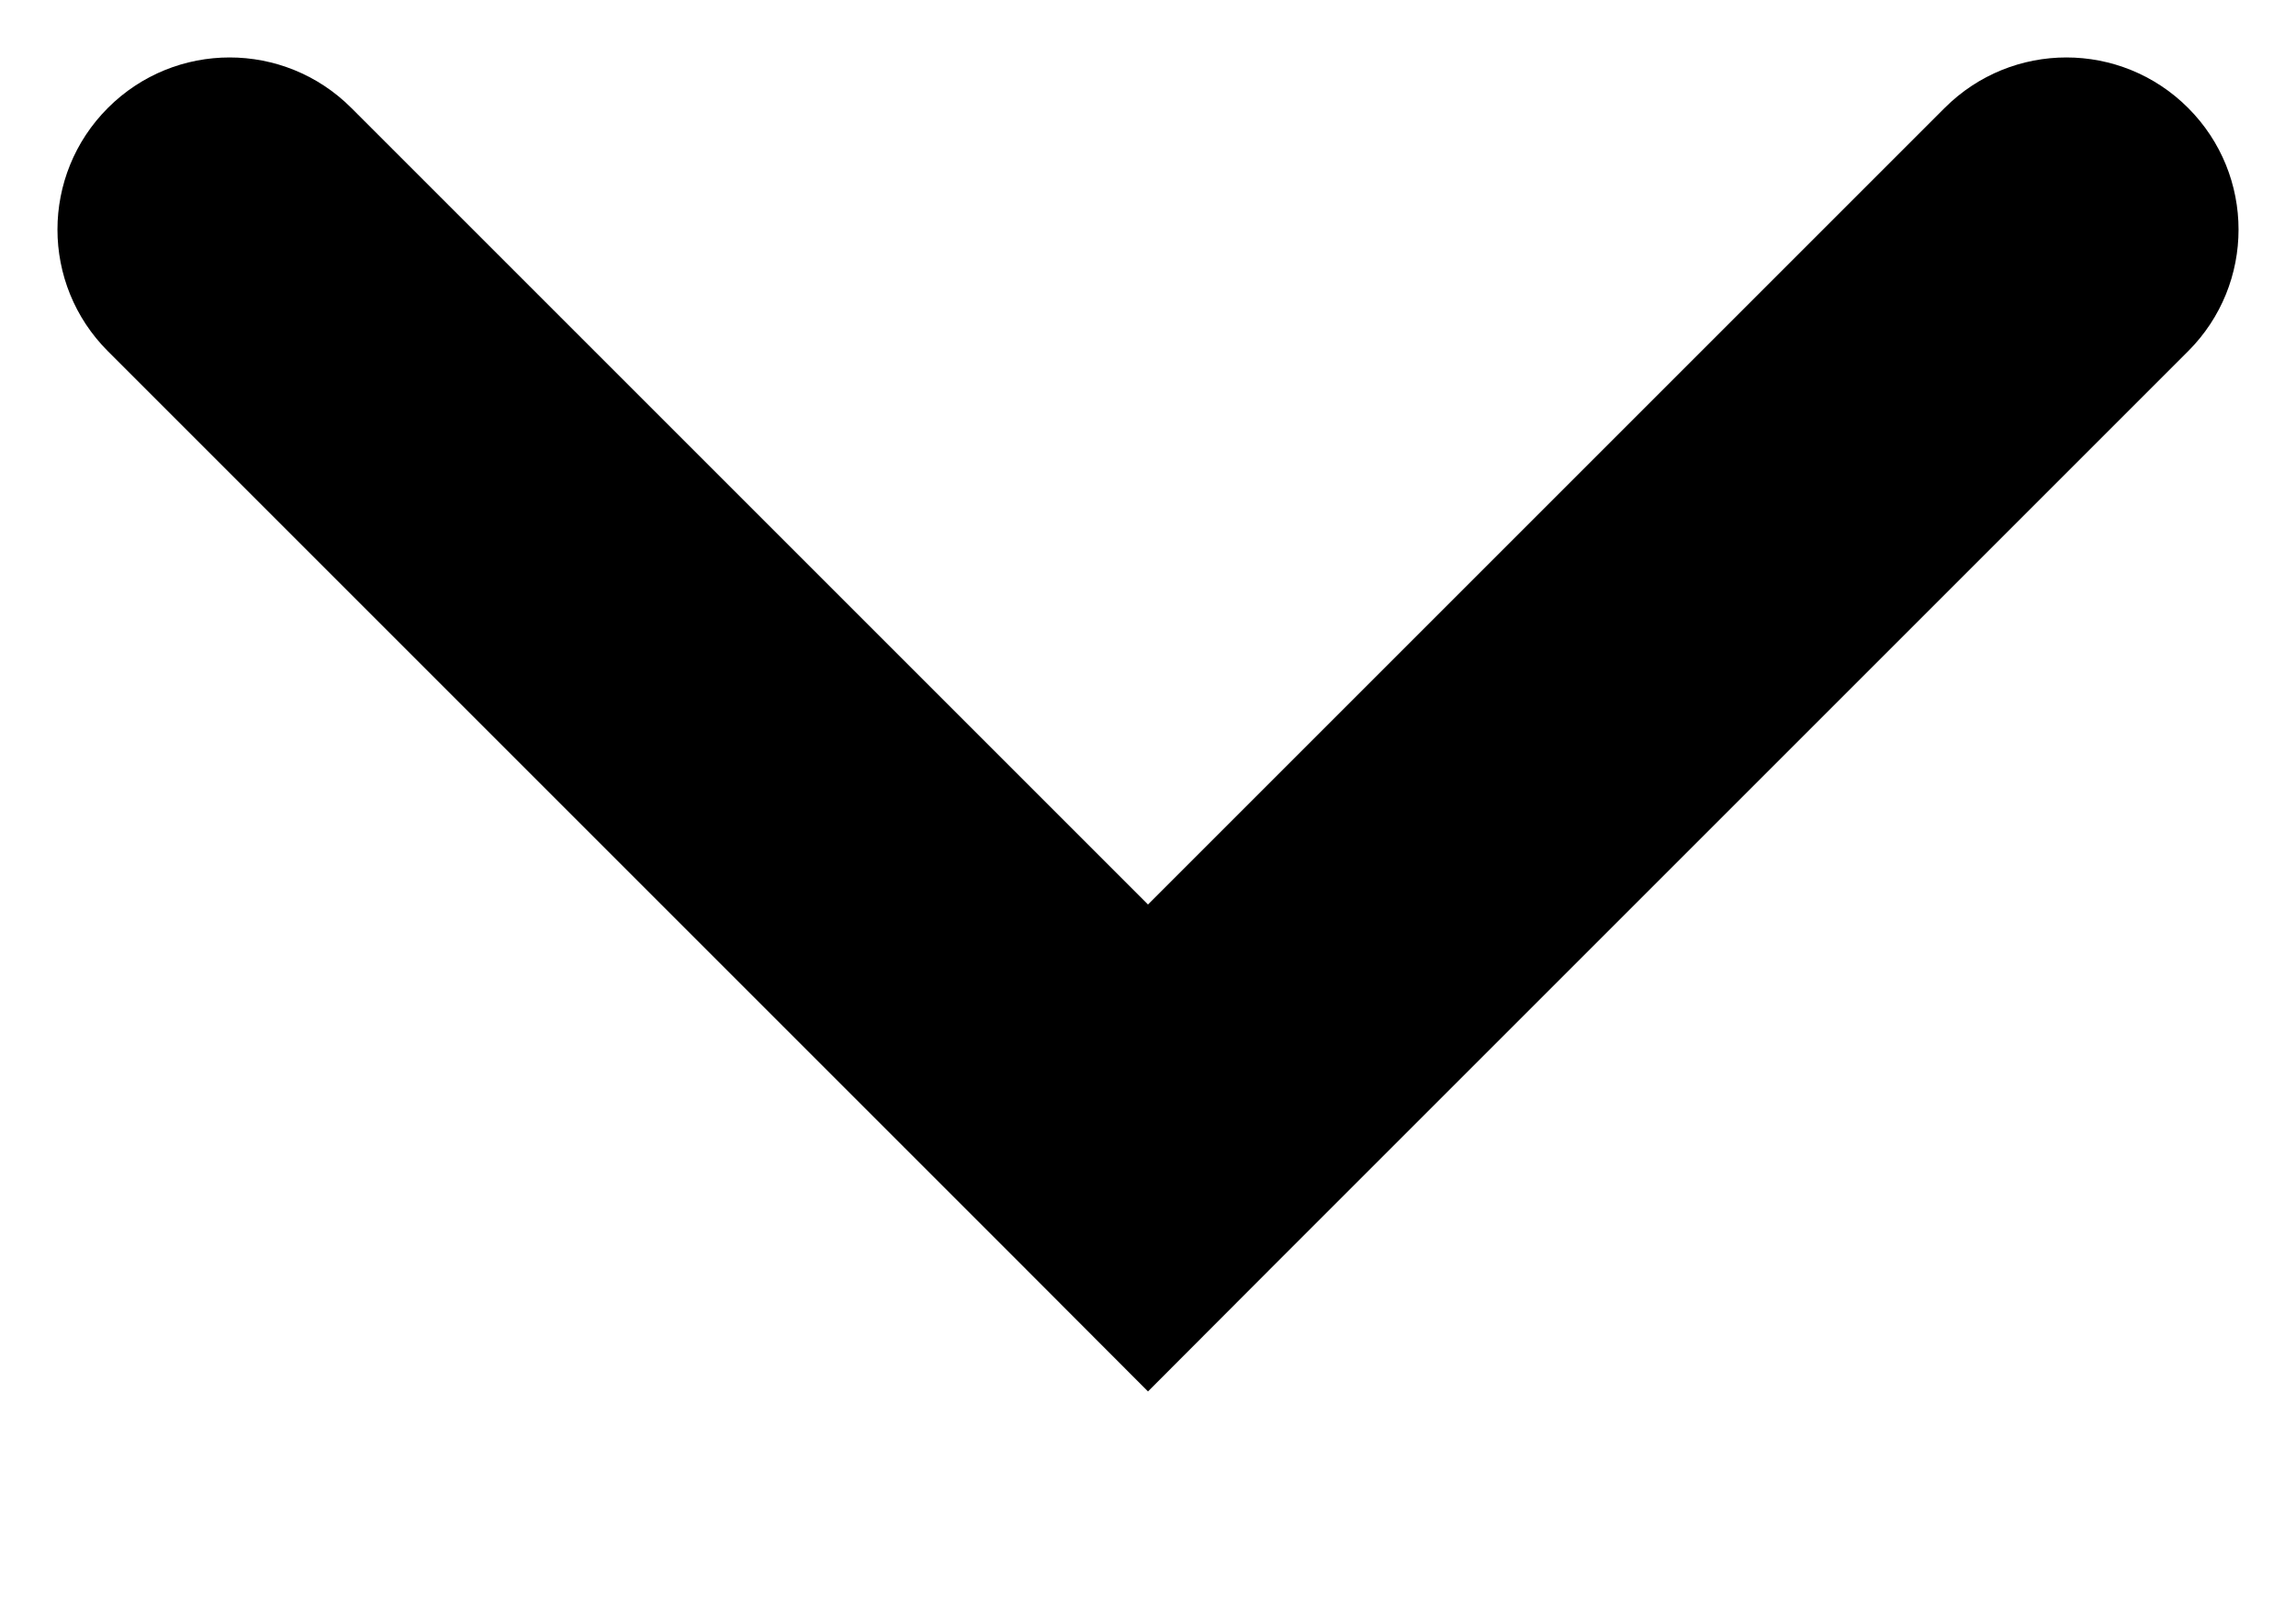 <svg width="10" height="7" viewBox="0 0 10 7" fill="none" xmlns="http://www.w3.org/2000/svg">
<path d="M1.53 0.47C1.237 0.177 0.763 0.177 0.47 0.47C0.177 0.763 0.177 1.237 0.47 1.53L1.53 0.47ZM5 5L4.47 5.53L5 6.061L5.53 5.53L5 5ZM9.53 1.53C9.823 1.237 9.823 0.763 9.53 0.47C9.237 0.177 8.763 0.177 8.47 0.47L9.53 1.53ZM0.47 1.53L4.47 5.53L5.53 4.47L1.53 0.47L0.47 1.53ZM5.53 5.53L9.53 1.53L8.47 0.47L4.47 4.47L5.53 5.53Z" fill="black"/>
</svg>
